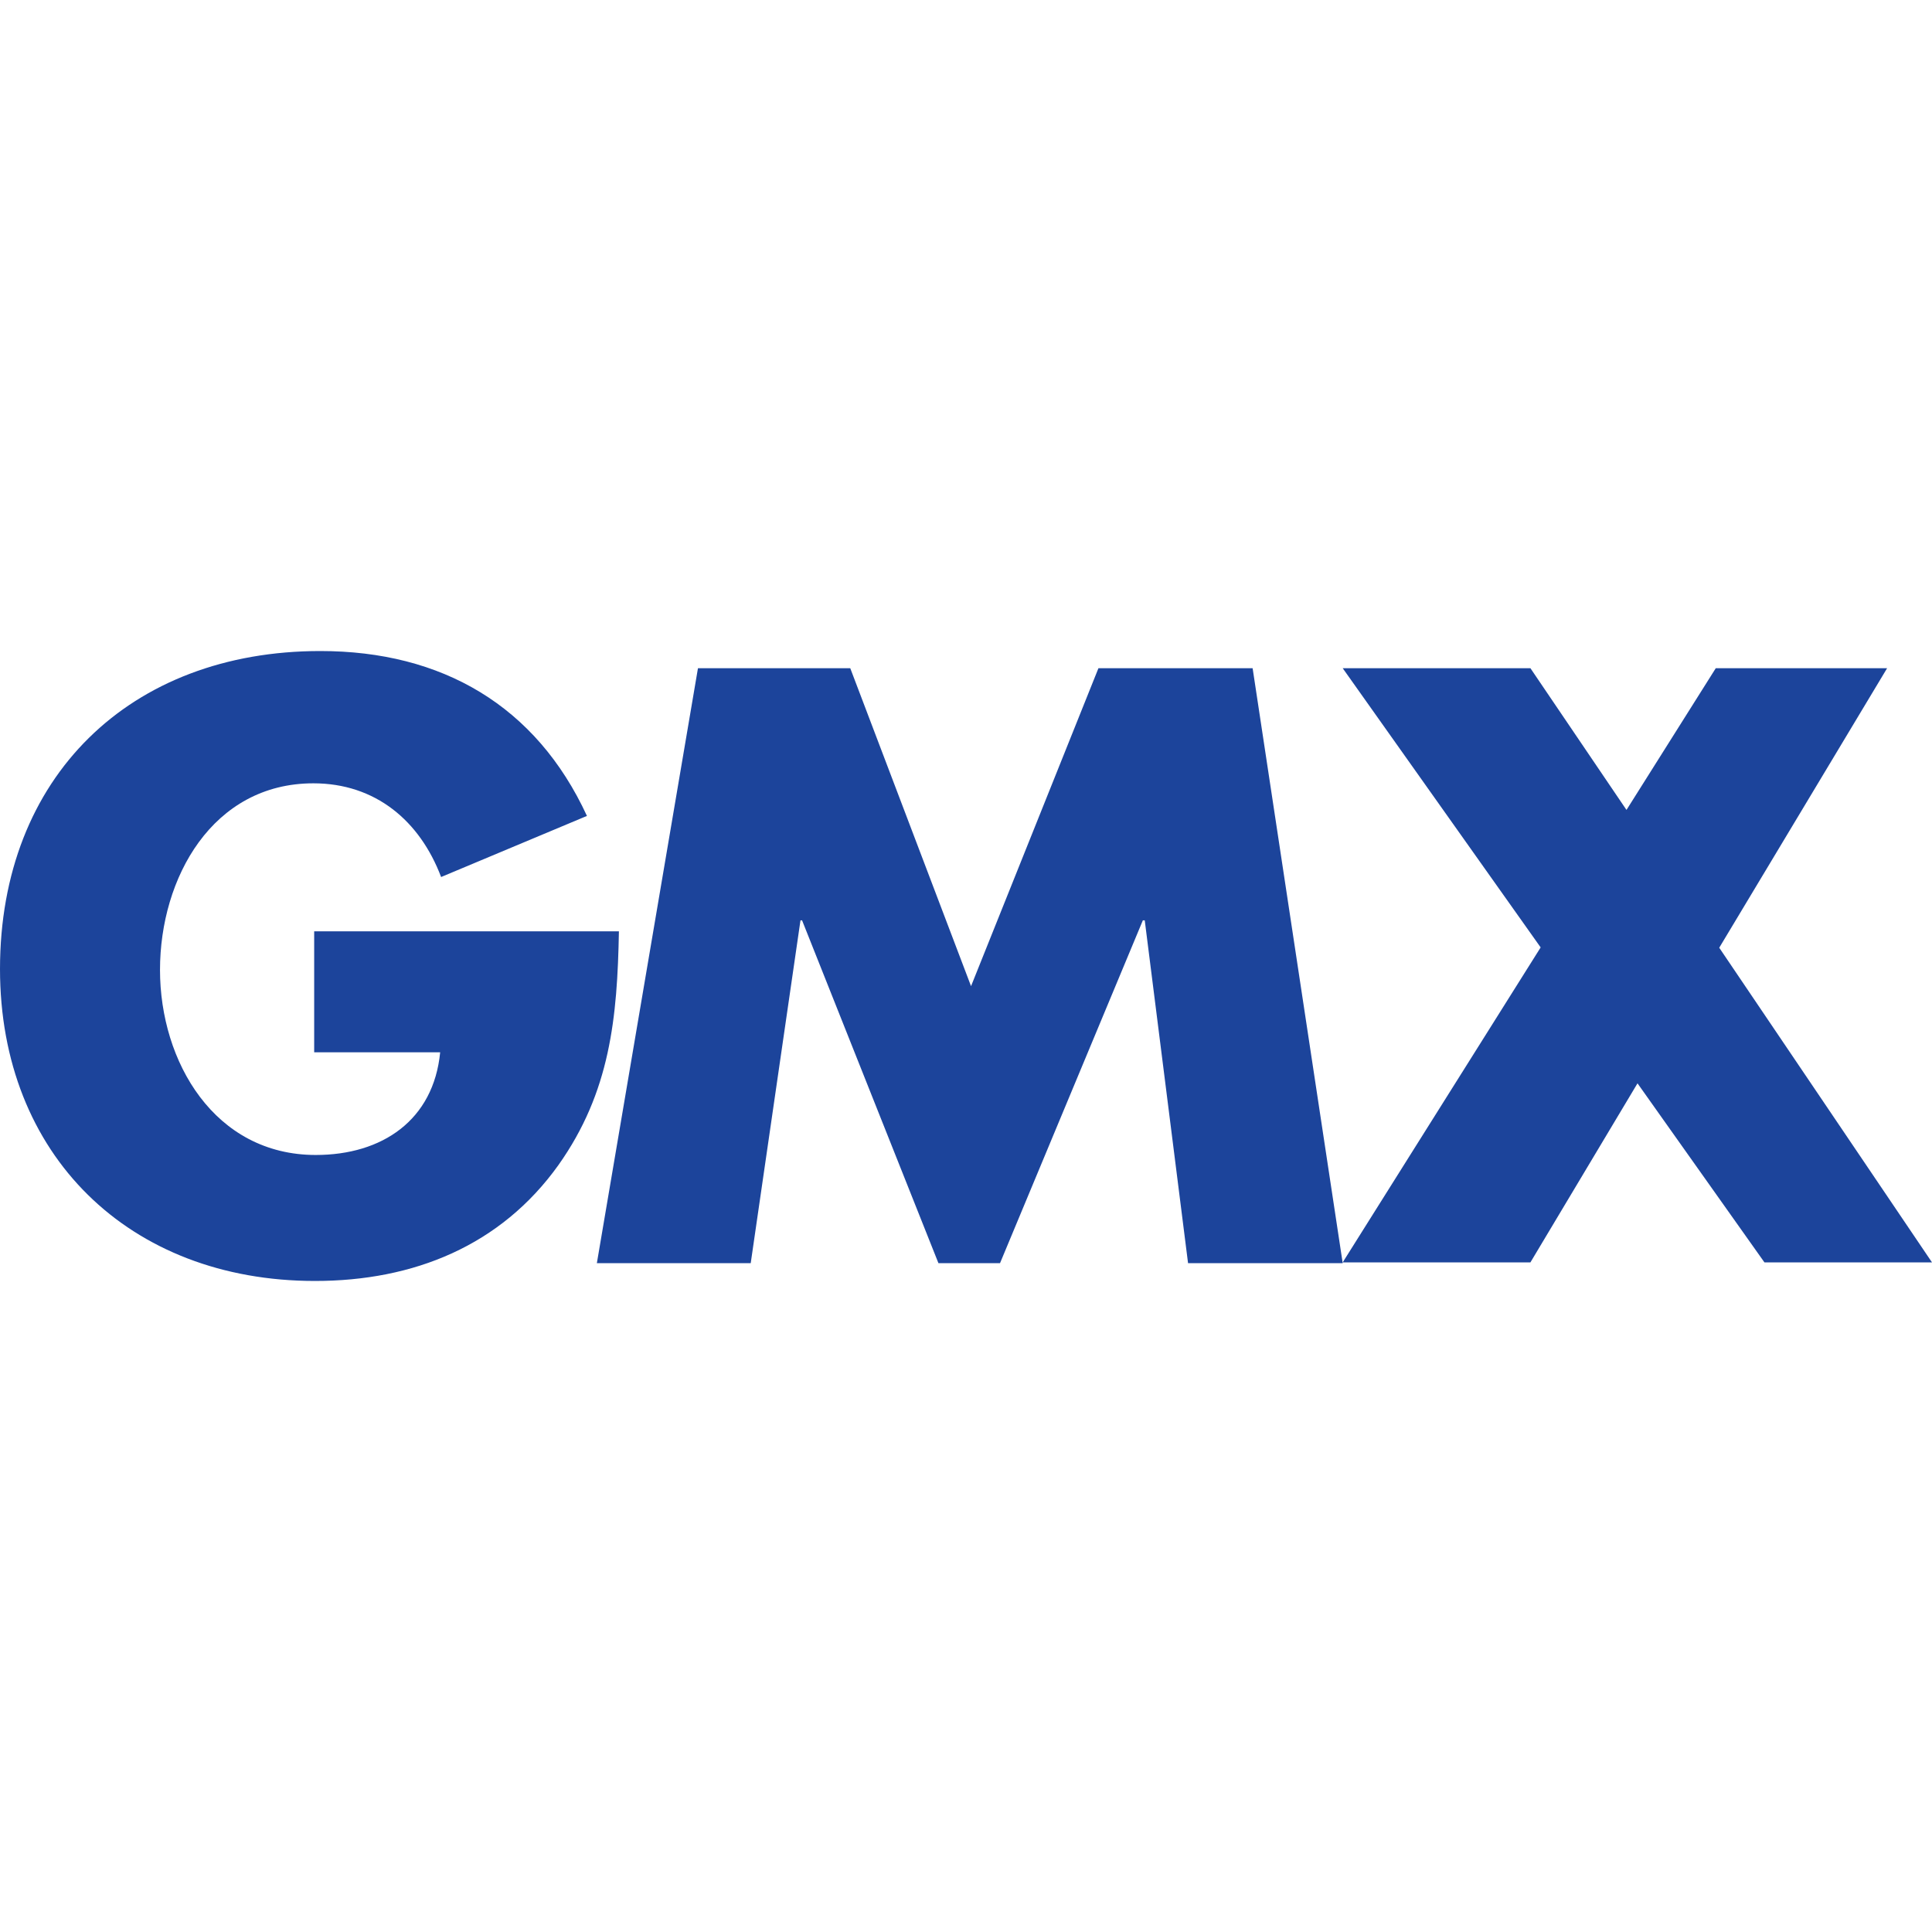 <svg xmlns="http://www.w3.org/2000/svg" width="1004.009" height="1004.009" viewBox="-1.2 -1.2 122.638 122.68"><path d="M107.949 58.98l10.66-17.75h-10.88l-5.67 9-6.1-9h-11.92l12.57 17.73-12.57 20h11.92l6.8-11.37 8.06 11.37h10.64zm-39.42-17.75l-8.09 20.19-7.67-20.19h-9.67l-6.42 37.78h9.77l3.16-21.77h.1l8.66 21.77h3.91l9.07-21.77h.12l2.75 21.77h9.82l-5.72-37.78zm-49.8 16.71v7.68h8c-.42 4.31-3.68 6.52-7.9 6.52-6.42 0-9.89-5.91-9.89-11.75s3.33-11.85 9.74-11.85c3.94 0 6.76 2.38 8.11 5.95l9.26-3.88c-3.23-7-9.21-10.47-16.93-10.47-12.09 0-20.34 8-20.34 20.19 0 11.81 8.2 19.81 20 19.81 6.27 0 11.8-2.24 15.46-7.36 3.29-4.64 3.74-9.36 3.84-14.84z" class="cls-1" fill="#1c449b"/></svg>
